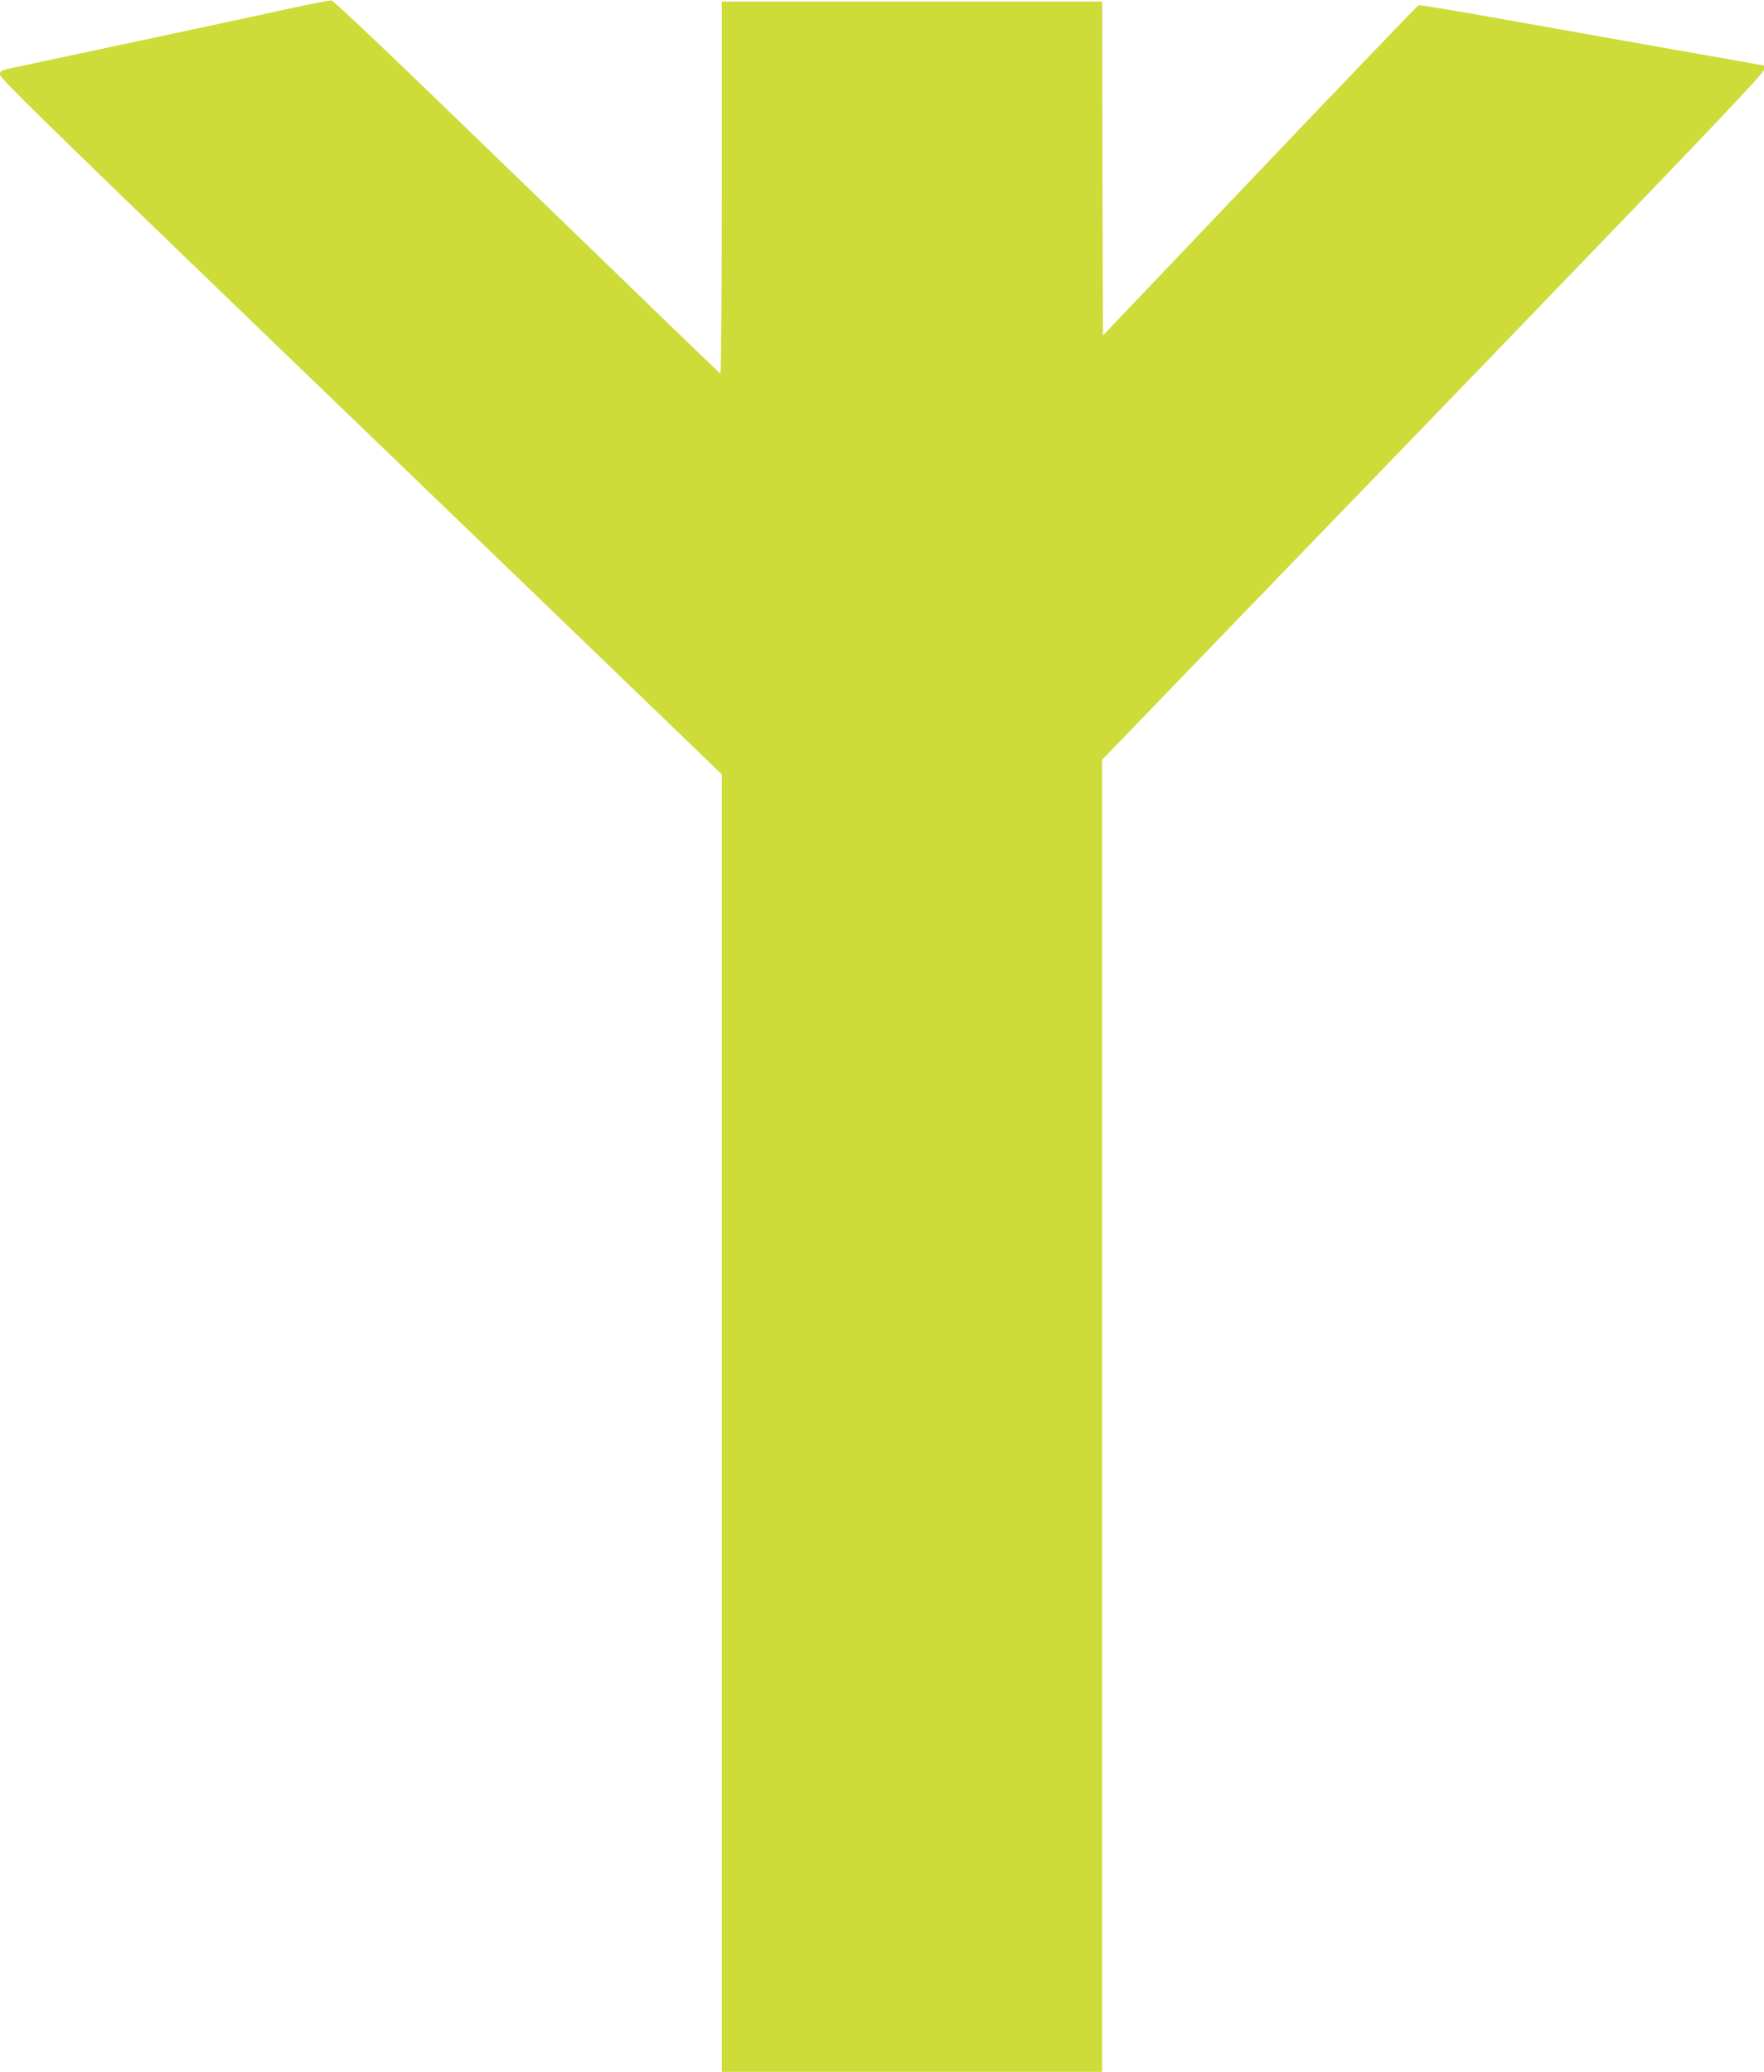 <?xml version="1.0" standalone="no"?>
<!DOCTYPE svg PUBLIC "-//W3C//DTD SVG 20010904//EN"
 "http://www.w3.org/TR/2001/REC-SVG-20010904/DTD/svg10.dtd">
<svg version="1.0" xmlns="http://www.w3.org/2000/svg"
 width="1090pt" height="1280pt" viewBox="0 0 1090 1280"
 preserveAspectRatio="xMidYMid meet">
<g transform="translate(0,1280) scale(0.1,-0.1)"
fill="#cddc39" stroke="none">
<path d="M1825 12755 c-188 -42 -1320 -284 -1667 -357 -155 -32 -158 -33 -158
-59 0 -22 272 -288 1592 -1560 876 -844 1880 -1810 2230 -2148 l638 -615 0
-4008 0 -4008 1175 0 1175 0 0 4053 0 4053 173 179 c94 98 1015 1052 2045
2118 1515 1570 1872 1945 1872 1966 l0 26 -217 39 c-210 36 -447 79 -1446 256
-252 45 -464 80 -471 78 -6 -2 -448 -462 -981 -1022 l-970 -1019 -3 1031 -2
1032 -1175 0 -1175 0 0 -1151 c0 -650 -4 -1149 -9 -1147 -5 2 -542 521 -1194
1153 -809 784 -1194 1151 -1209 1152 -13 1 -113 -18 -223 -42z"/>
</g>
</svg>
